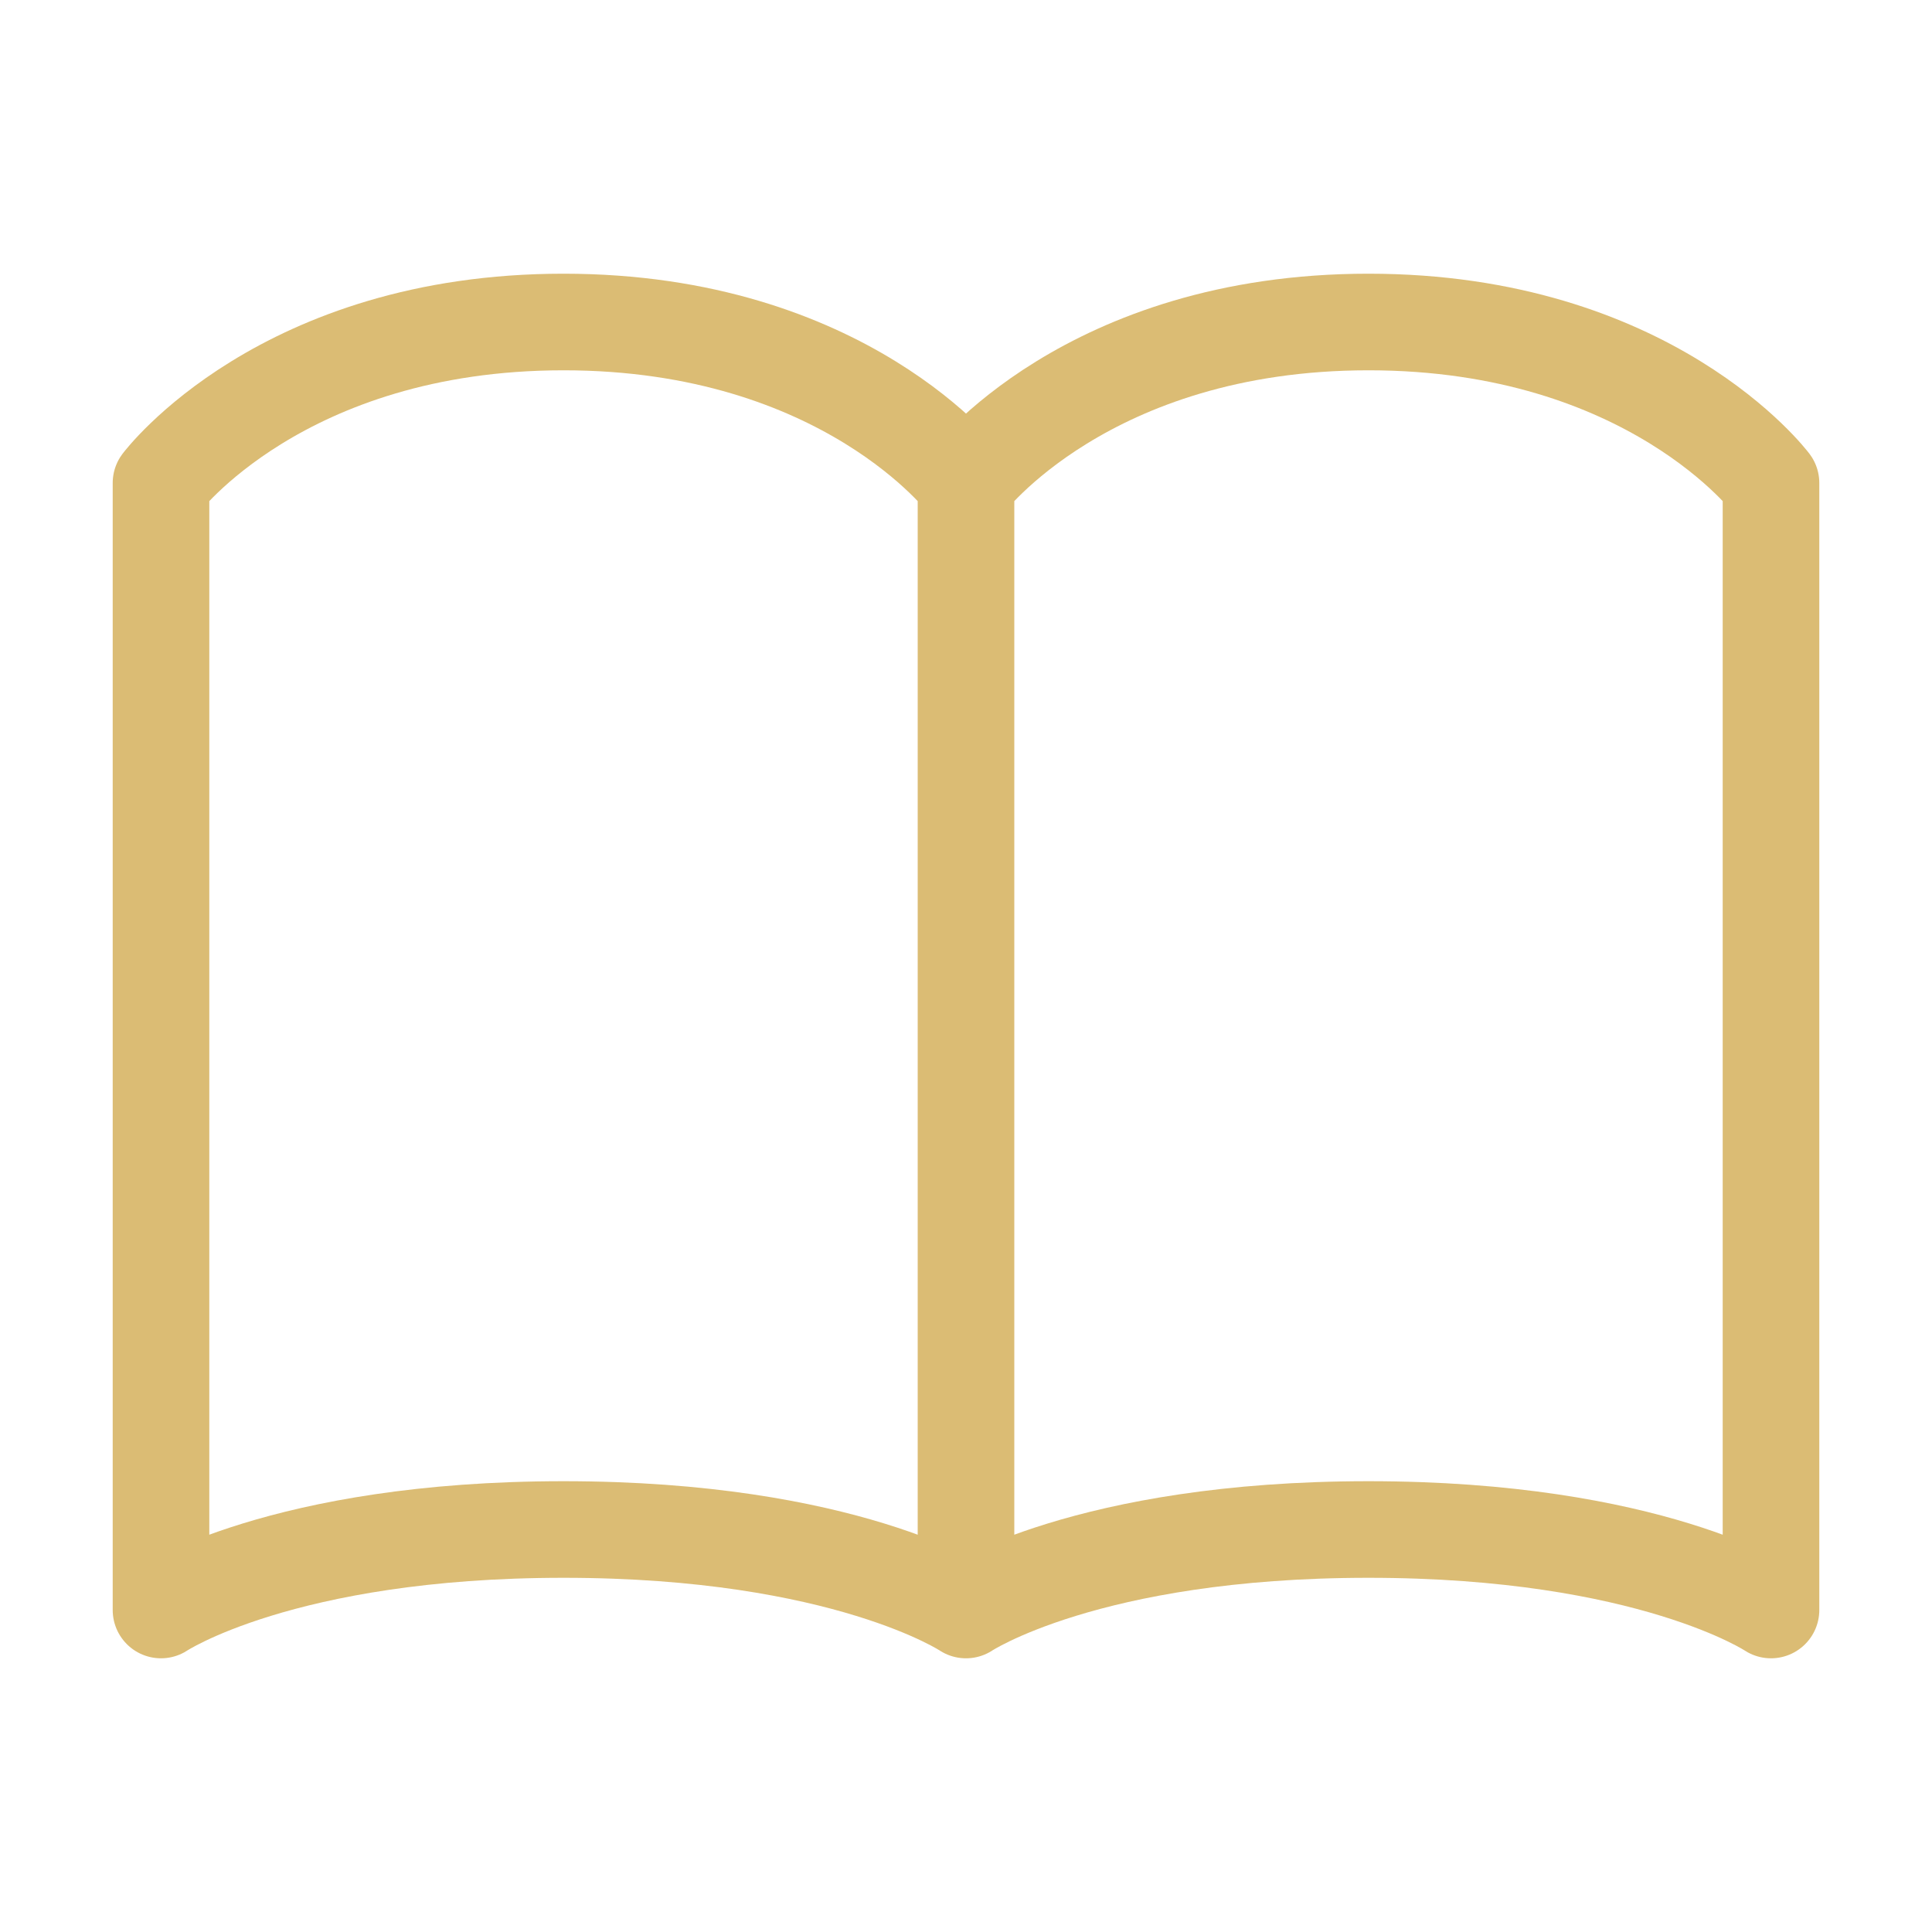 <?xml version="1.0" encoding="UTF-8"?> <svg xmlns="http://www.w3.org/2000/svg" width="120" height="120" viewBox="0 0 120 120" fill="none"> <path d="M10 30C10 30 17.5 20 35 20C52.5 20 60 30 60 30V100C60 100 52.5 95 35 95C17.5 95 10 100 10 100V30ZM60 30C60 30 67.5 20 85 20C102.5 20 110 30 110 30V100C110 100 102.5 95 85 95C67.5 95 60 100 60 100V30Z" stroke="#DBBC74" stroke-width="6" stroke-linecap="round" stroke-linejoin="round"></path> </svg> 